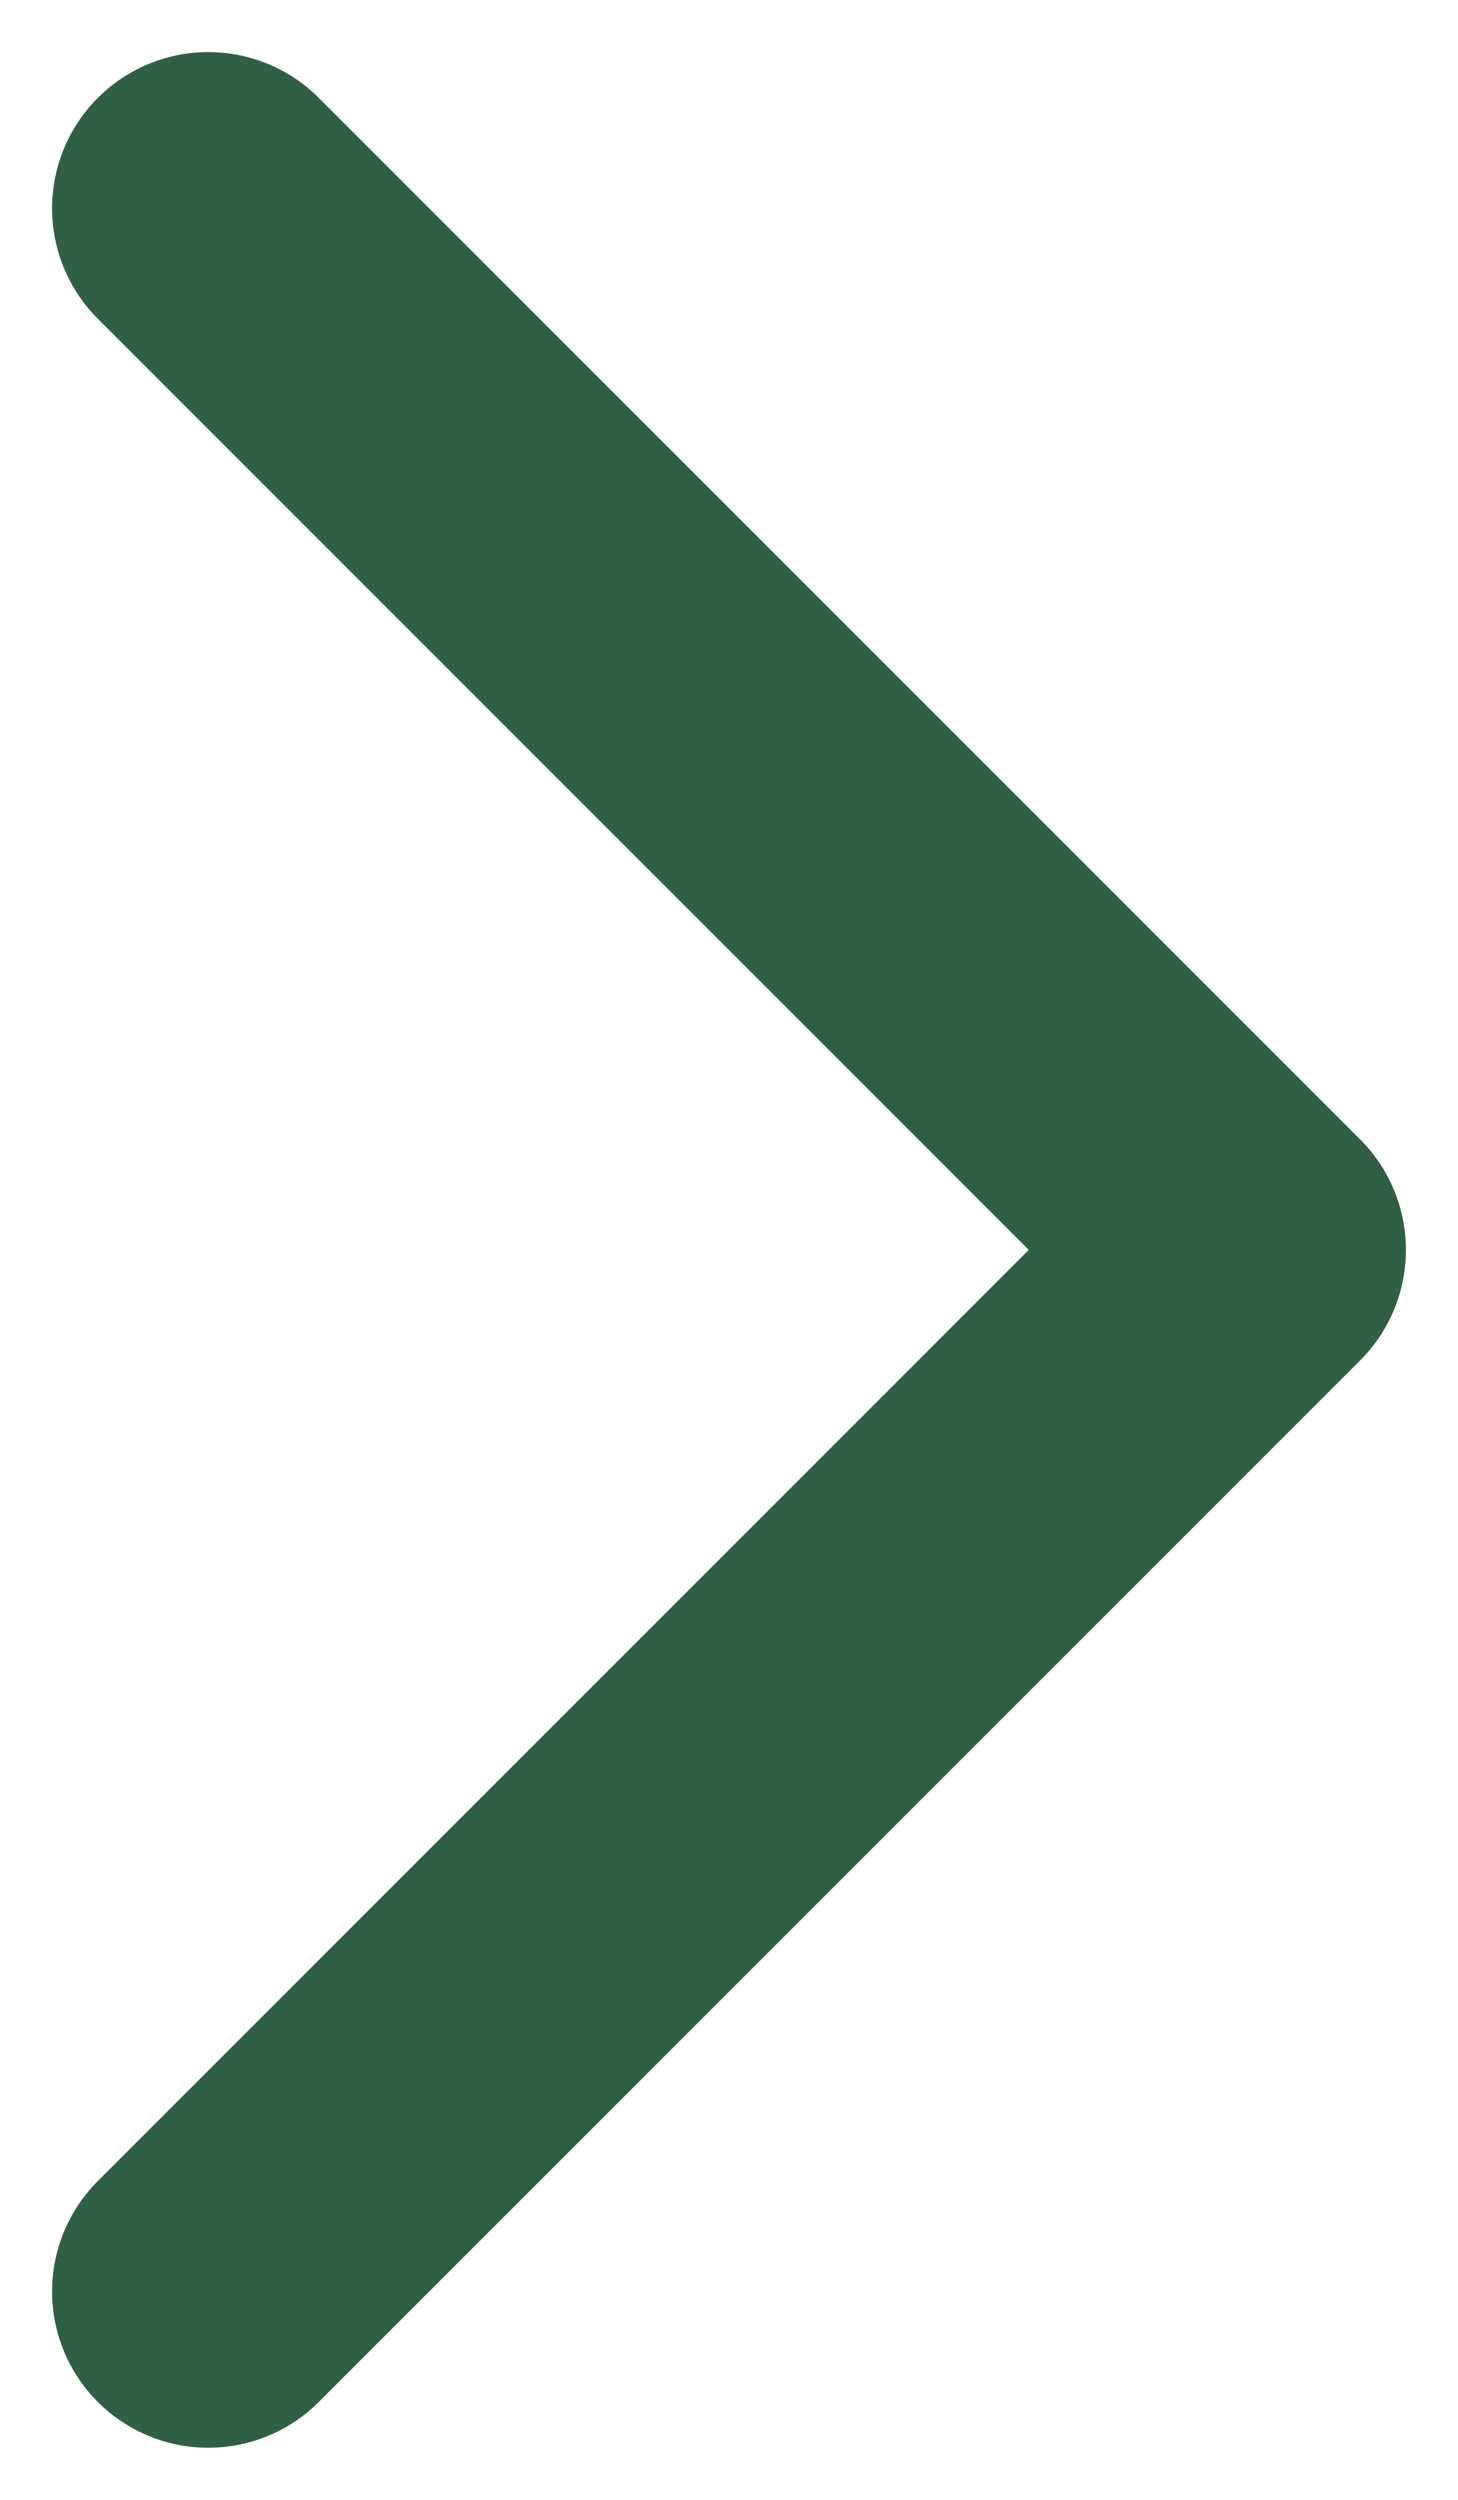 <?xml version="1.0" encoding="utf-8"?>
<svg xmlns="http://www.w3.org/2000/svg" width="14" height="24" viewBox="0 0 14 24" fill="none">
<path d="M2 22L12 12L2 2" stroke="#306043" stroke-width="3" stroke-linecap="round" stroke-linejoin="round"/>
</svg>